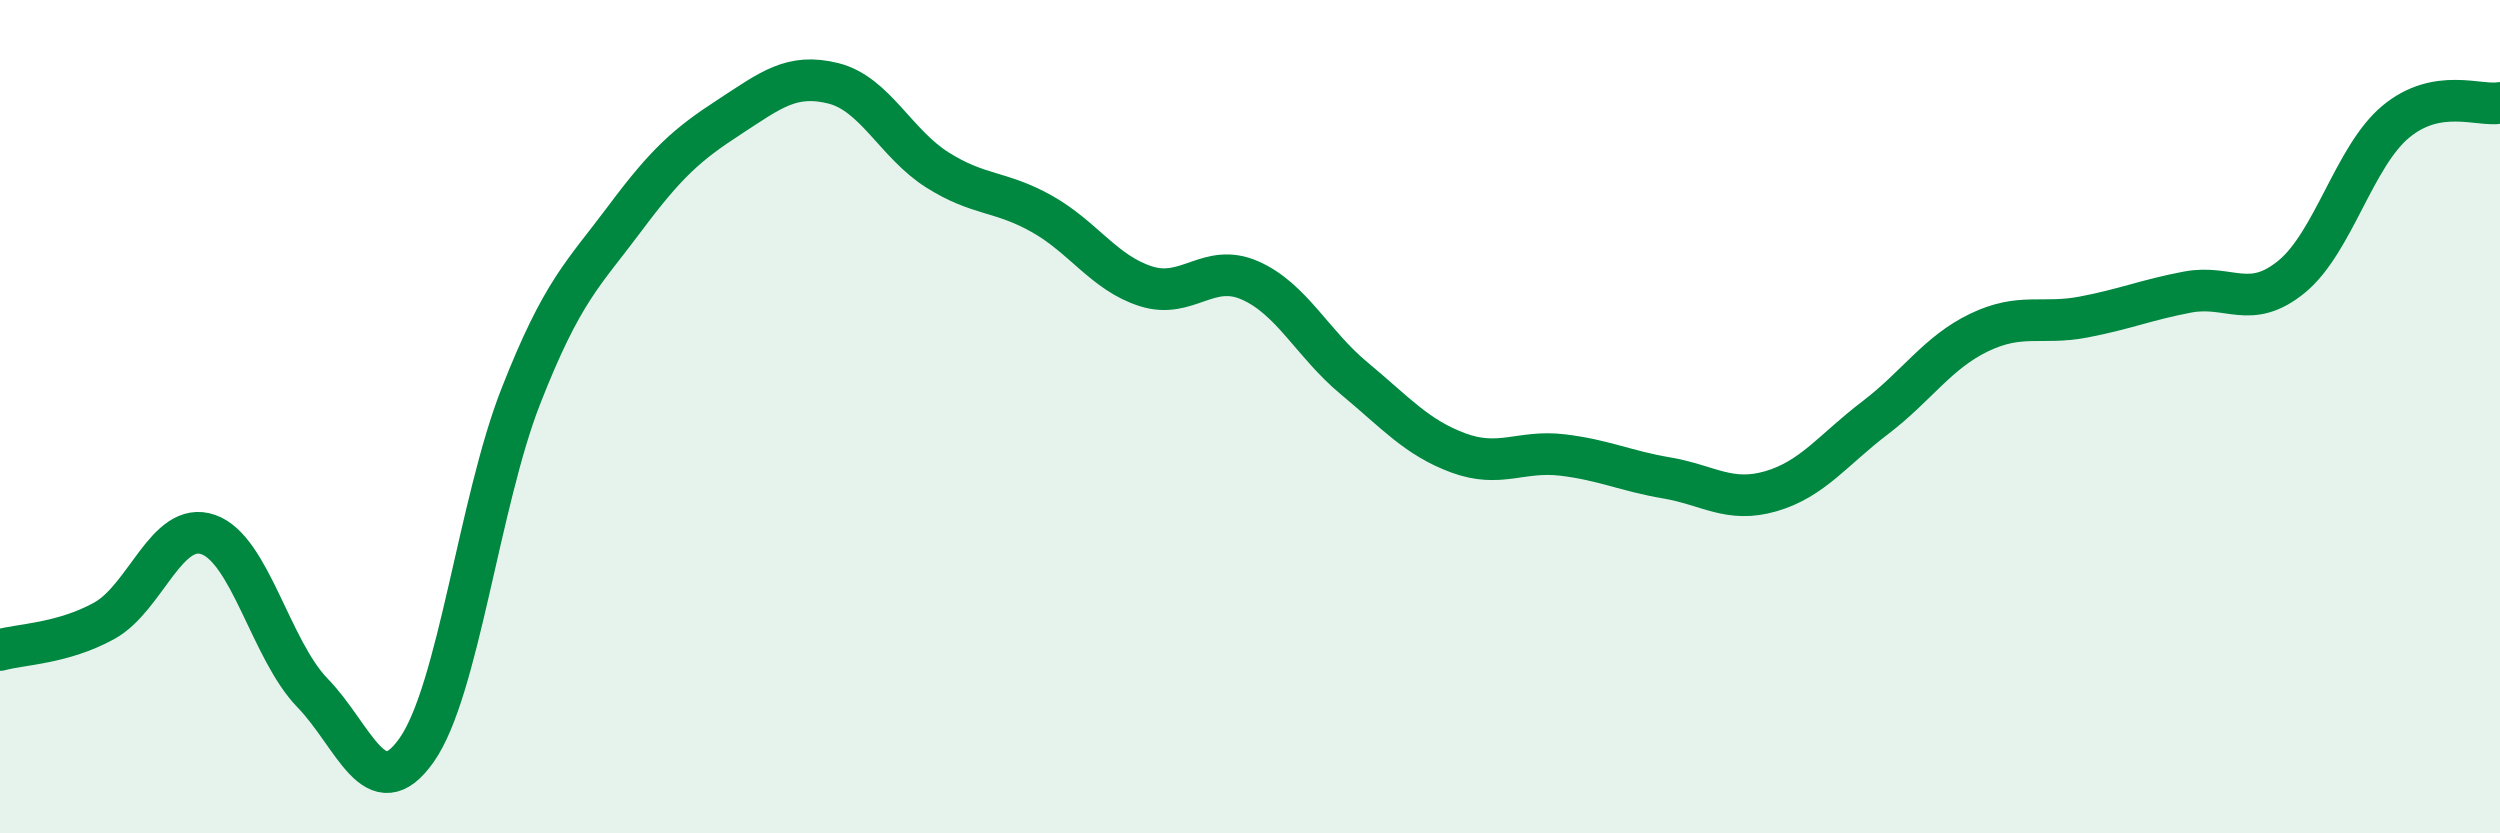 
    <svg width="60" height="20" viewBox="0 0 60 20" xmlns="http://www.w3.org/2000/svg">
      <path
        d="M 0,15.6 C 0.5,15.46 1.5,15.45 2.5,14.9 C 3.5,14.35 4,12.48 5,12.83 C 6,13.18 6.5,15.6 7.5,16.63 C 8.5,17.66 9,19.42 10,18 C 11,16.58 11.5,12.06 12.5,9.51 C 13.5,6.96 14,6.58 15,5.24 C 16,3.9 16.5,3.46 17.5,2.81 C 18.5,2.16 19,1.75 20,2 C 21,2.25 21.5,3.45 22.5,4.08 C 23.5,4.71 24,4.57 25,5.13 C 26,5.69 26.5,6.55 27.5,6.87 C 28.5,7.19 29,6.29 30,6.73 C 31,7.17 31.5,8.25 32.5,9.08 C 33.5,9.91 34,10.5 35,10.87 C 36,11.24 36.5,10.8 37.5,10.92 C 38.5,11.04 39,11.3 40,11.47 C 41,11.64 41.5,12.08 42.5,11.79 C 43.5,11.5 44,10.79 45,10.03 C 46,9.27 46.5,8.46 47.5,7.98 C 48.5,7.5 49,7.8 50,7.61 C 51,7.42 51.5,7.2 52.5,7.01 C 53.5,6.82 54,7.46 55,6.64 C 56,5.82 56.5,3.75 57.5,2.92 C 58.5,2.09 59.5,2.56 60,2.47L60 20L0 20Z"
        fill="#008740"
        opacity="0.1"
        stroke-linecap="round"
        stroke-linejoin="round"
      />
      <path
        d="M 0,15.6 C 0.5,15.46 1.5,15.45 2.5,14.9 C 3.5,14.35 4,12.48 5,12.83 C 6,13.18 6.5,15.6 7.5,16.63 C 8.5,17.66 9,19.42 10,18 C 11,16.58 11.5,12.06 12.5,9.51 C 13.5,6.96 14,6.58 15,5.24 C 16,3.9 16.5,3.46 17.5,2.81 C 18.5,2.16 19,1.75 20,2 C 21,2.25 21.5,3.45 22.5,4.08 C 23.5,4.71 24,4.57 25,5.13 C 26,5.69 26.5,6.55 27.5,6.87 C 28.5,7.19 29,6.29 30,6.73 C 31,7.17 31.5,8.25 32.5,9.08 C 33.5,9.91 34,10.5 35,10.87 C 36,11.24 36.5,10.8 37.5,10.92 C 38.5,11.04 39,11.3 40,11.47 C 41,11.64 41.5,12.08 42.5,11.79 C 43.5,11.5 44,10.79 45,10.03 C 46,9.27 46.5,8.46 47.5,7.98 C 48.5,7.5 49,7.8 50,7.61 C 51,7.42 51.5,7.2 52.5,7.01 C 53.5,6.82 54,7.46 55,6.64 C 56,5.82 56.5,3.75 57.5,2.92 C 58.5,2.09 59.5,2.56 60,2.47"
        stroke="#008740"
        stroke-width="1"
        fill="none"
        stroke-linecap="round"
        stroke-linejoin="round"
      />
    </svg>
  
